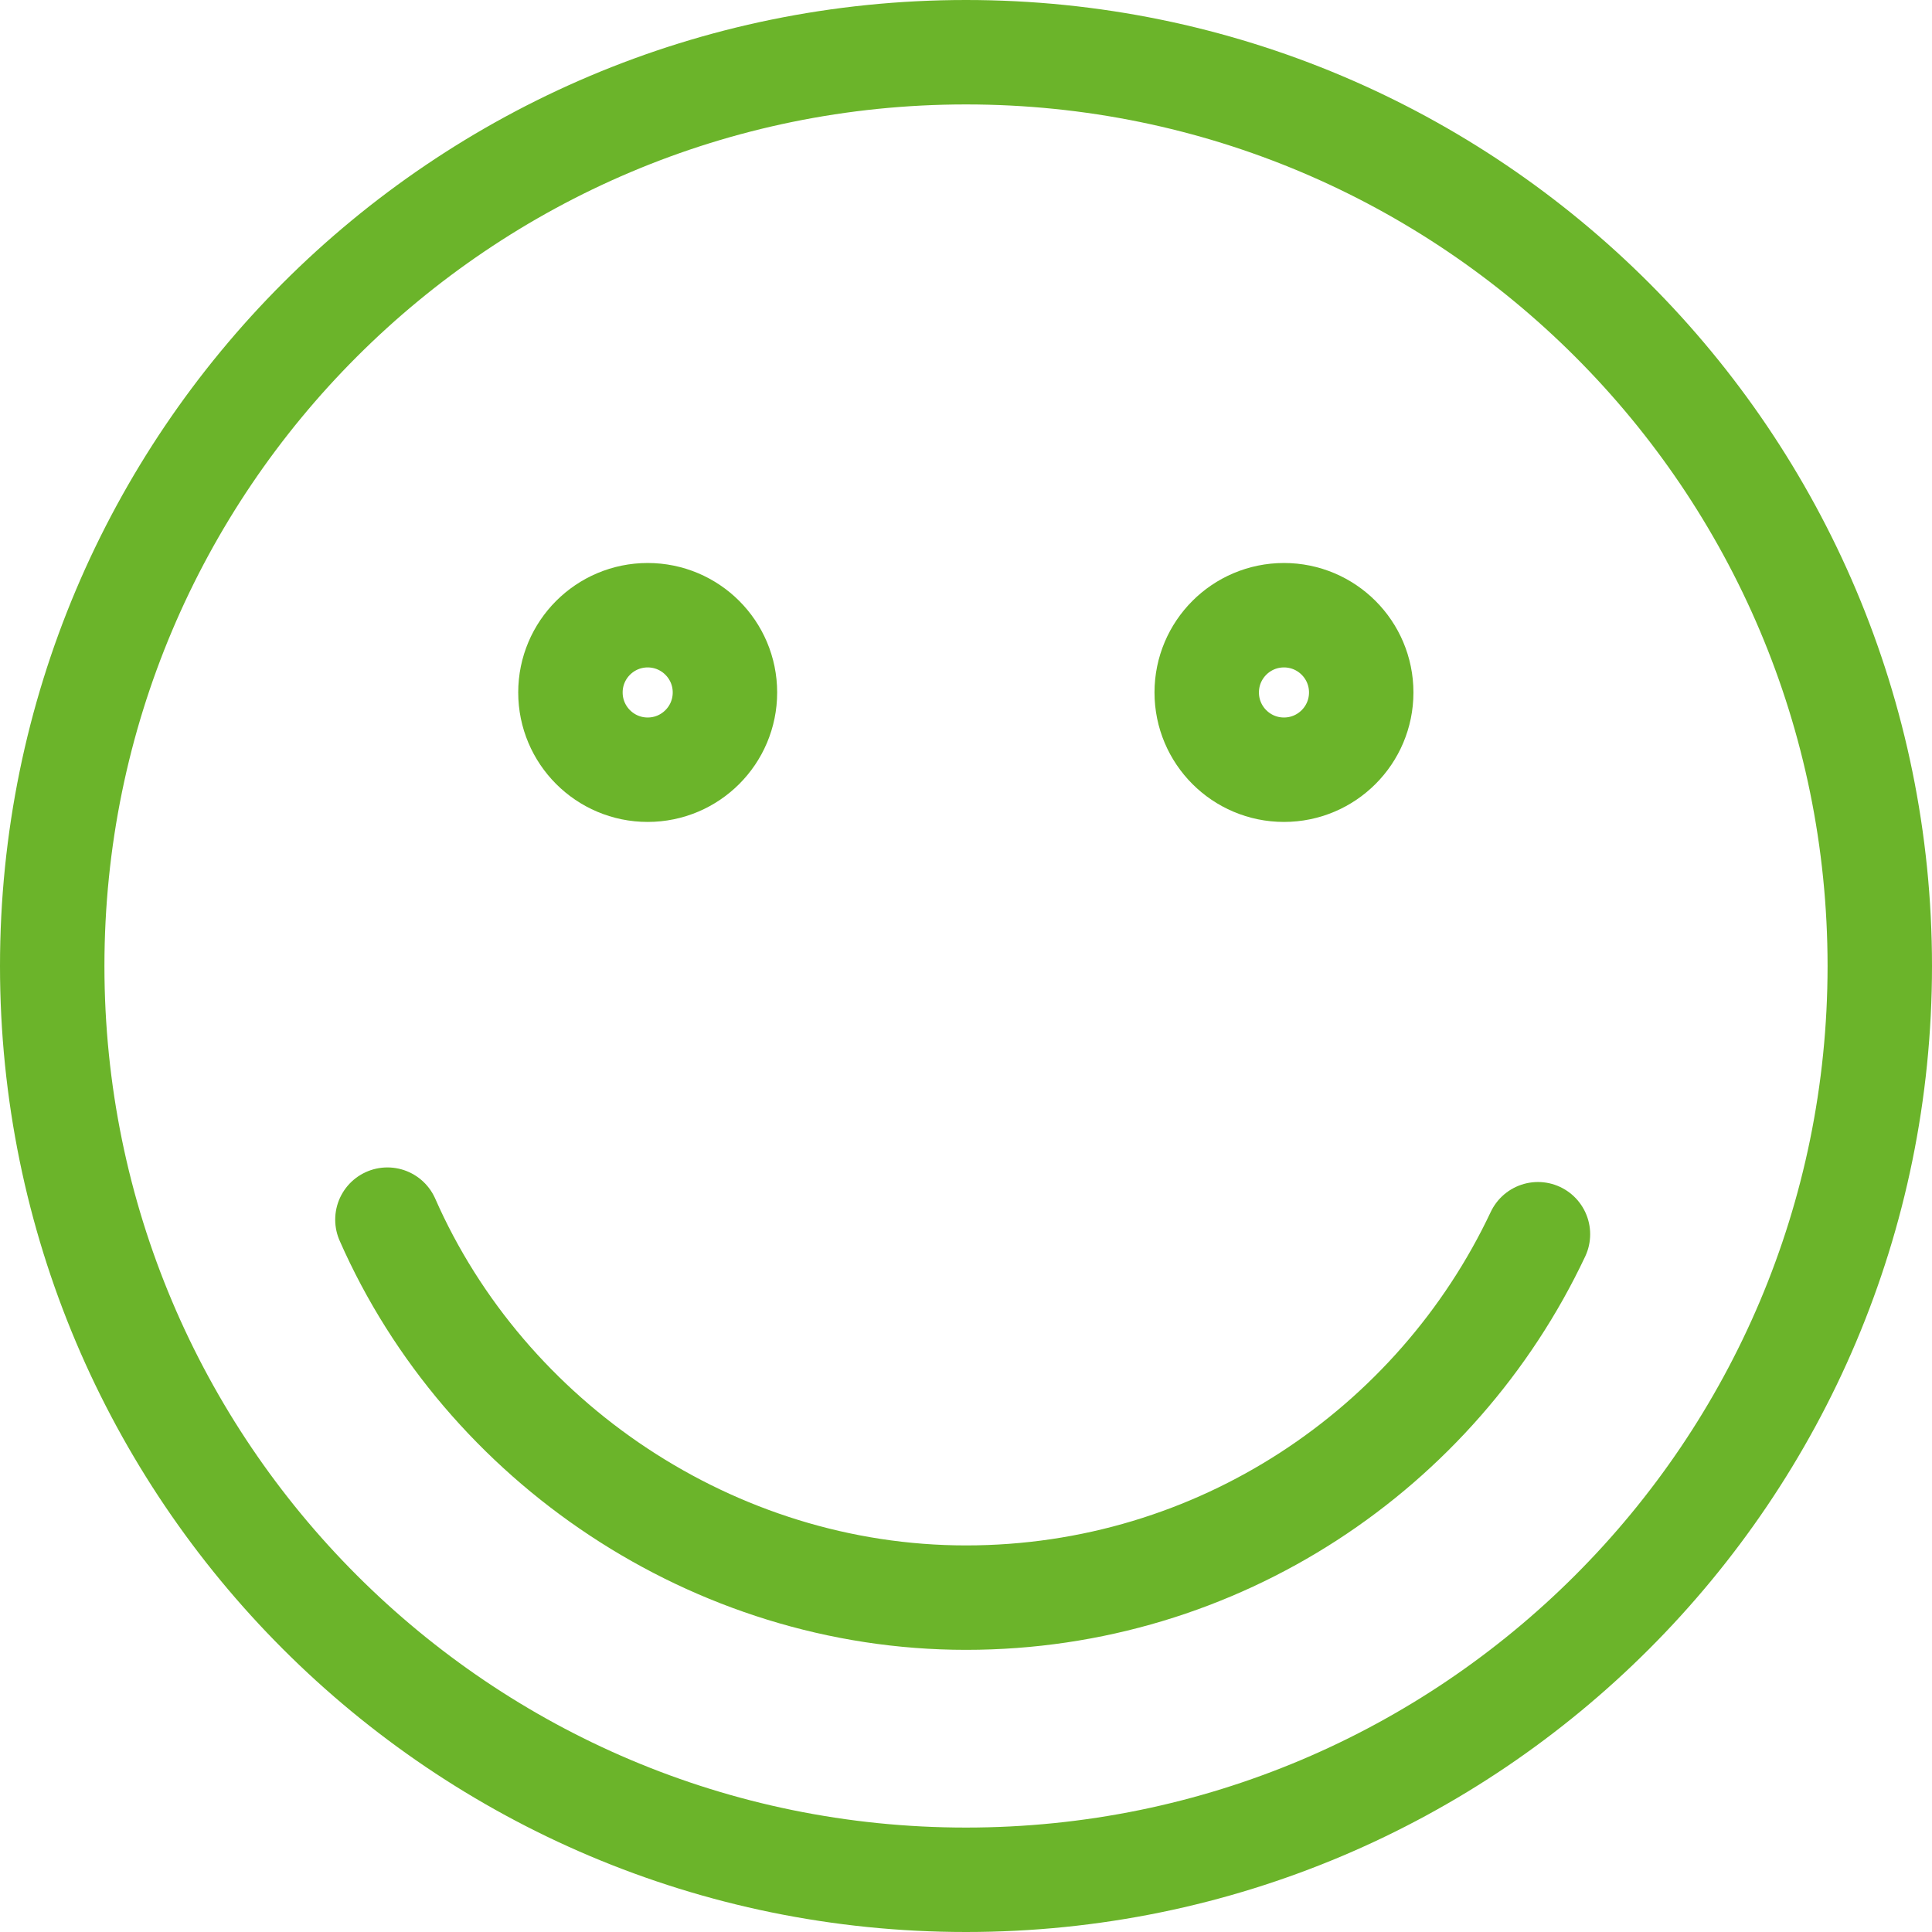 <svg width="74" height="74" viewBox="0 0 74 74" fill="none" xmlns="http://www.w3.org/2000/svg">
<path d="M37 72C56.33 72 72 56.33 72 37C72 17.67 56.33 2 37 2C17.67 2 2 17.67 2 37C2 56.33 17.67 72 37 72Z" stroke="#6BB42A" stroke-width="4" stroke-linecap="round" stroke-linejoin="round"/>
<path d="M58.907 47.274C55.033 55.49 46.664 61.193 37 61.193C27.335 61.193 18.585 55.236 14.839 46.715" stroke="#6BB42A" stroke-width="4" stroke-linecap="round" stroke-linejoin="round"/>
<path d="M24.808 29.482C26.442 29.482 27.767 28.157 27.767 26.523C27.767 24.889 26.442 23.564 24.808 23.564C23.174 23.564 21.849 24.889 21.849 26.523C21.849 28.157 23.174 29.482 24.808 29.482Z" stroke="#6BB42A" stroke-width="4" stroke-linecap="round" stroke-linejoin="round"/>
<path d="M49.179 29.482C50.813 29.482 52.138 28.157 52.138 26.523C52.138 24.889 50.813 23.564 49.179 23.564C47.544 23.564 46.22 24.889 46.22 26.523C46.22 28.157 47.544 29.482 49.179 29.482Z" stroke="#6BB42A" stroke-width="4" stroke-linecap="round" stroke-linejoin="round"/>
</svg>
